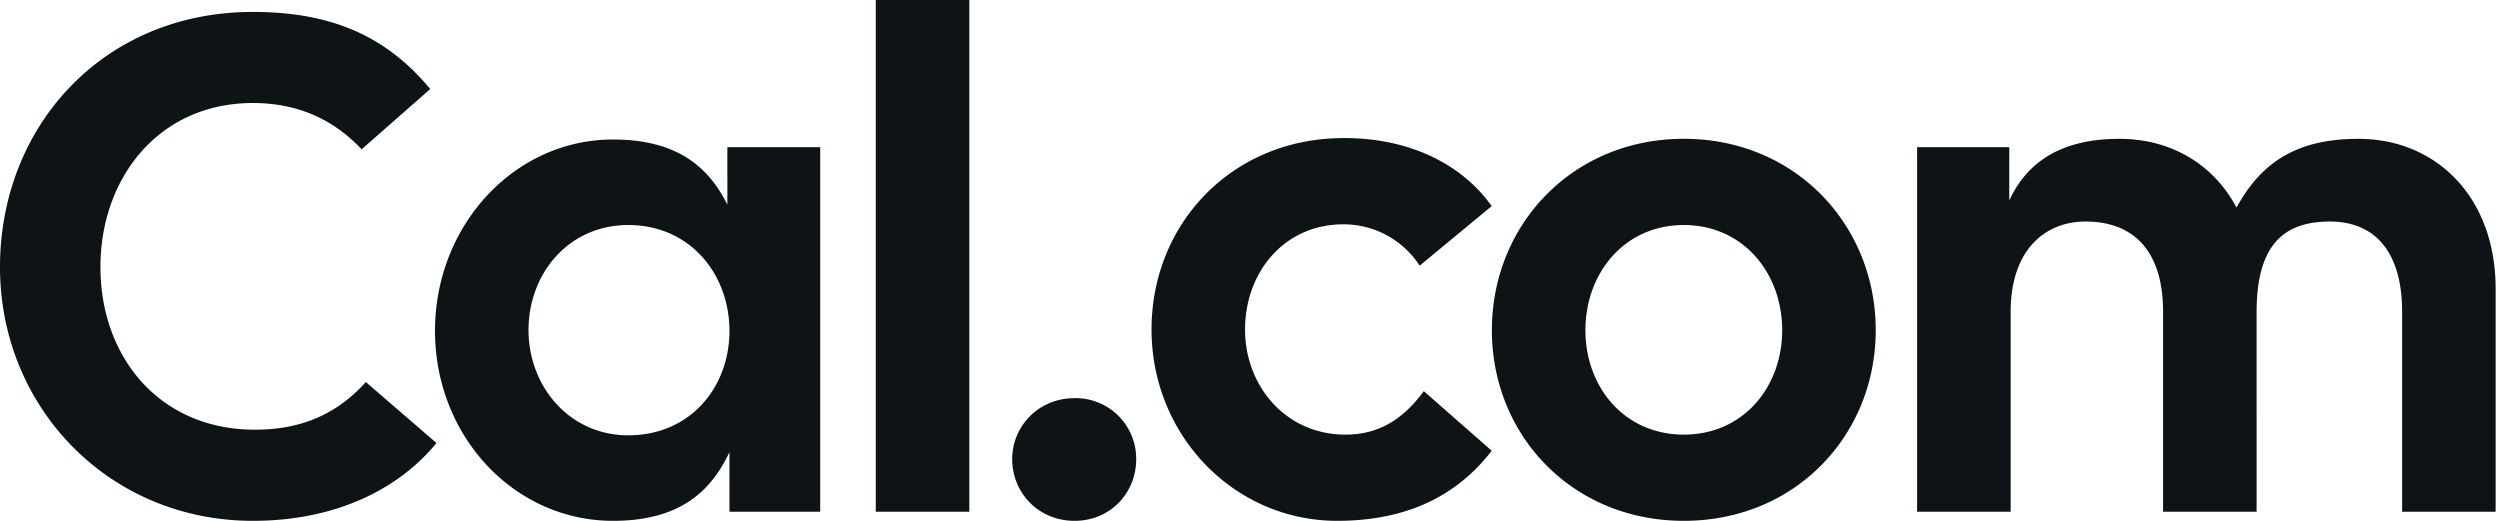 <svg xmlns="http://www.w3.org/2000/svg" width="96" height="20" fill="none"><path fill="#0E1416" d="M9.711 20c3.246 0 5.64-1.265 7.05-2.988l-2.713-2.342C12.957 15.882 11.6 16.5 9.79 16.5c-3.672 0-5.933-2.799-5.933-6.244 0-3.446 2.261-6.3 5.853-6.3 1.676 0 3.06.593 4.177 1.778l2.634-2.315C14.846 1.399 12.744.458 9.712.458 3.963.458 0 4.845 0 10.256 0 15.639 4.177 20 9.711 20Zm13.83 0c2.474 0 3.725-1.05 4.47-2.638v2.288h3.485V5.653h-3.565V7.86c-.745-1.507-1.995-2.503-4.39-2.503-3.804 0-6.837 3.31-6.837 7.348S19.737 20 23.54 20Zm-3.246-7.322c0-2.18 1.543-4.037 3.832-4.037 2.367 0 3.884 1.884 3.884 4.064s-1.517 4.011-3.884 4.011c-2.289 0-3.832-1.911-3.832-4.038ZM33.63 19.65h3.592V0H33.63v19.65Zm7.632.35c1.384 0 2.368-1.077 2.368-2.369a2.325 2.325 0 0 0-2.368-2.342c-1.383 0-2.394 1.077-2.394 2.342 0 1.292 1.01 2.369 2.394 2.369Zm10.087 0c2.714 0 4.63-.996 5.933-2.692l-2.607-2.288c-.718.97-1.623 1.67-3.007 1.67-2.288 0-3.858-1.858-3.858-4.039 0-2.18 1.49-4.037 3.779-4.037a3.48 3.48 0 0 1 2.926 1.588l2.767-2.288c-1.17-1.642-3.22-2.638-5.747-2.611-4.23.027-7.316 3.284-7.316 7.349 0 4.064 3.166 7.348 7.13 7.348Zm13.309 0c4.283 0 7.37-3.284 7.37-7.322 0-4.037-3.087-7.348-7.37-7.348-4.284 0-7.37 3.31-7.37 7.348S60.374 20 64.658 20Zm-3.778-7.322c0-2.18 1.49-4.037 3.778-4.037 2.288 0 3.778 1.857 3.778 4.037 0 2.18-1.49 4.011-3.778 4.011-2.288 0-3.778-1.83-3.778-4.01Zm12.737 6.972h3.592v-7.67c0-2.423 1.357-3.473 2.873-3.473 1.783 0 2.98 1.05 2.98 3.473v7.671h3.592V11.98c0-2.692 1.144-3.473 2.82-3.473 1.624 0 2.768 1.05 2.768 3.473v7.671h3.591v-8.56c0-3.526-2.287-5.76-5.268-5.76-2.42 0-3.751.942-4.683 2.638-.904-1.696-2.554-2.638-4.496-2.638-2.128 0-3.512.807-4.23 2.369V5.653h-3.539V19.65Z"/></svg>
